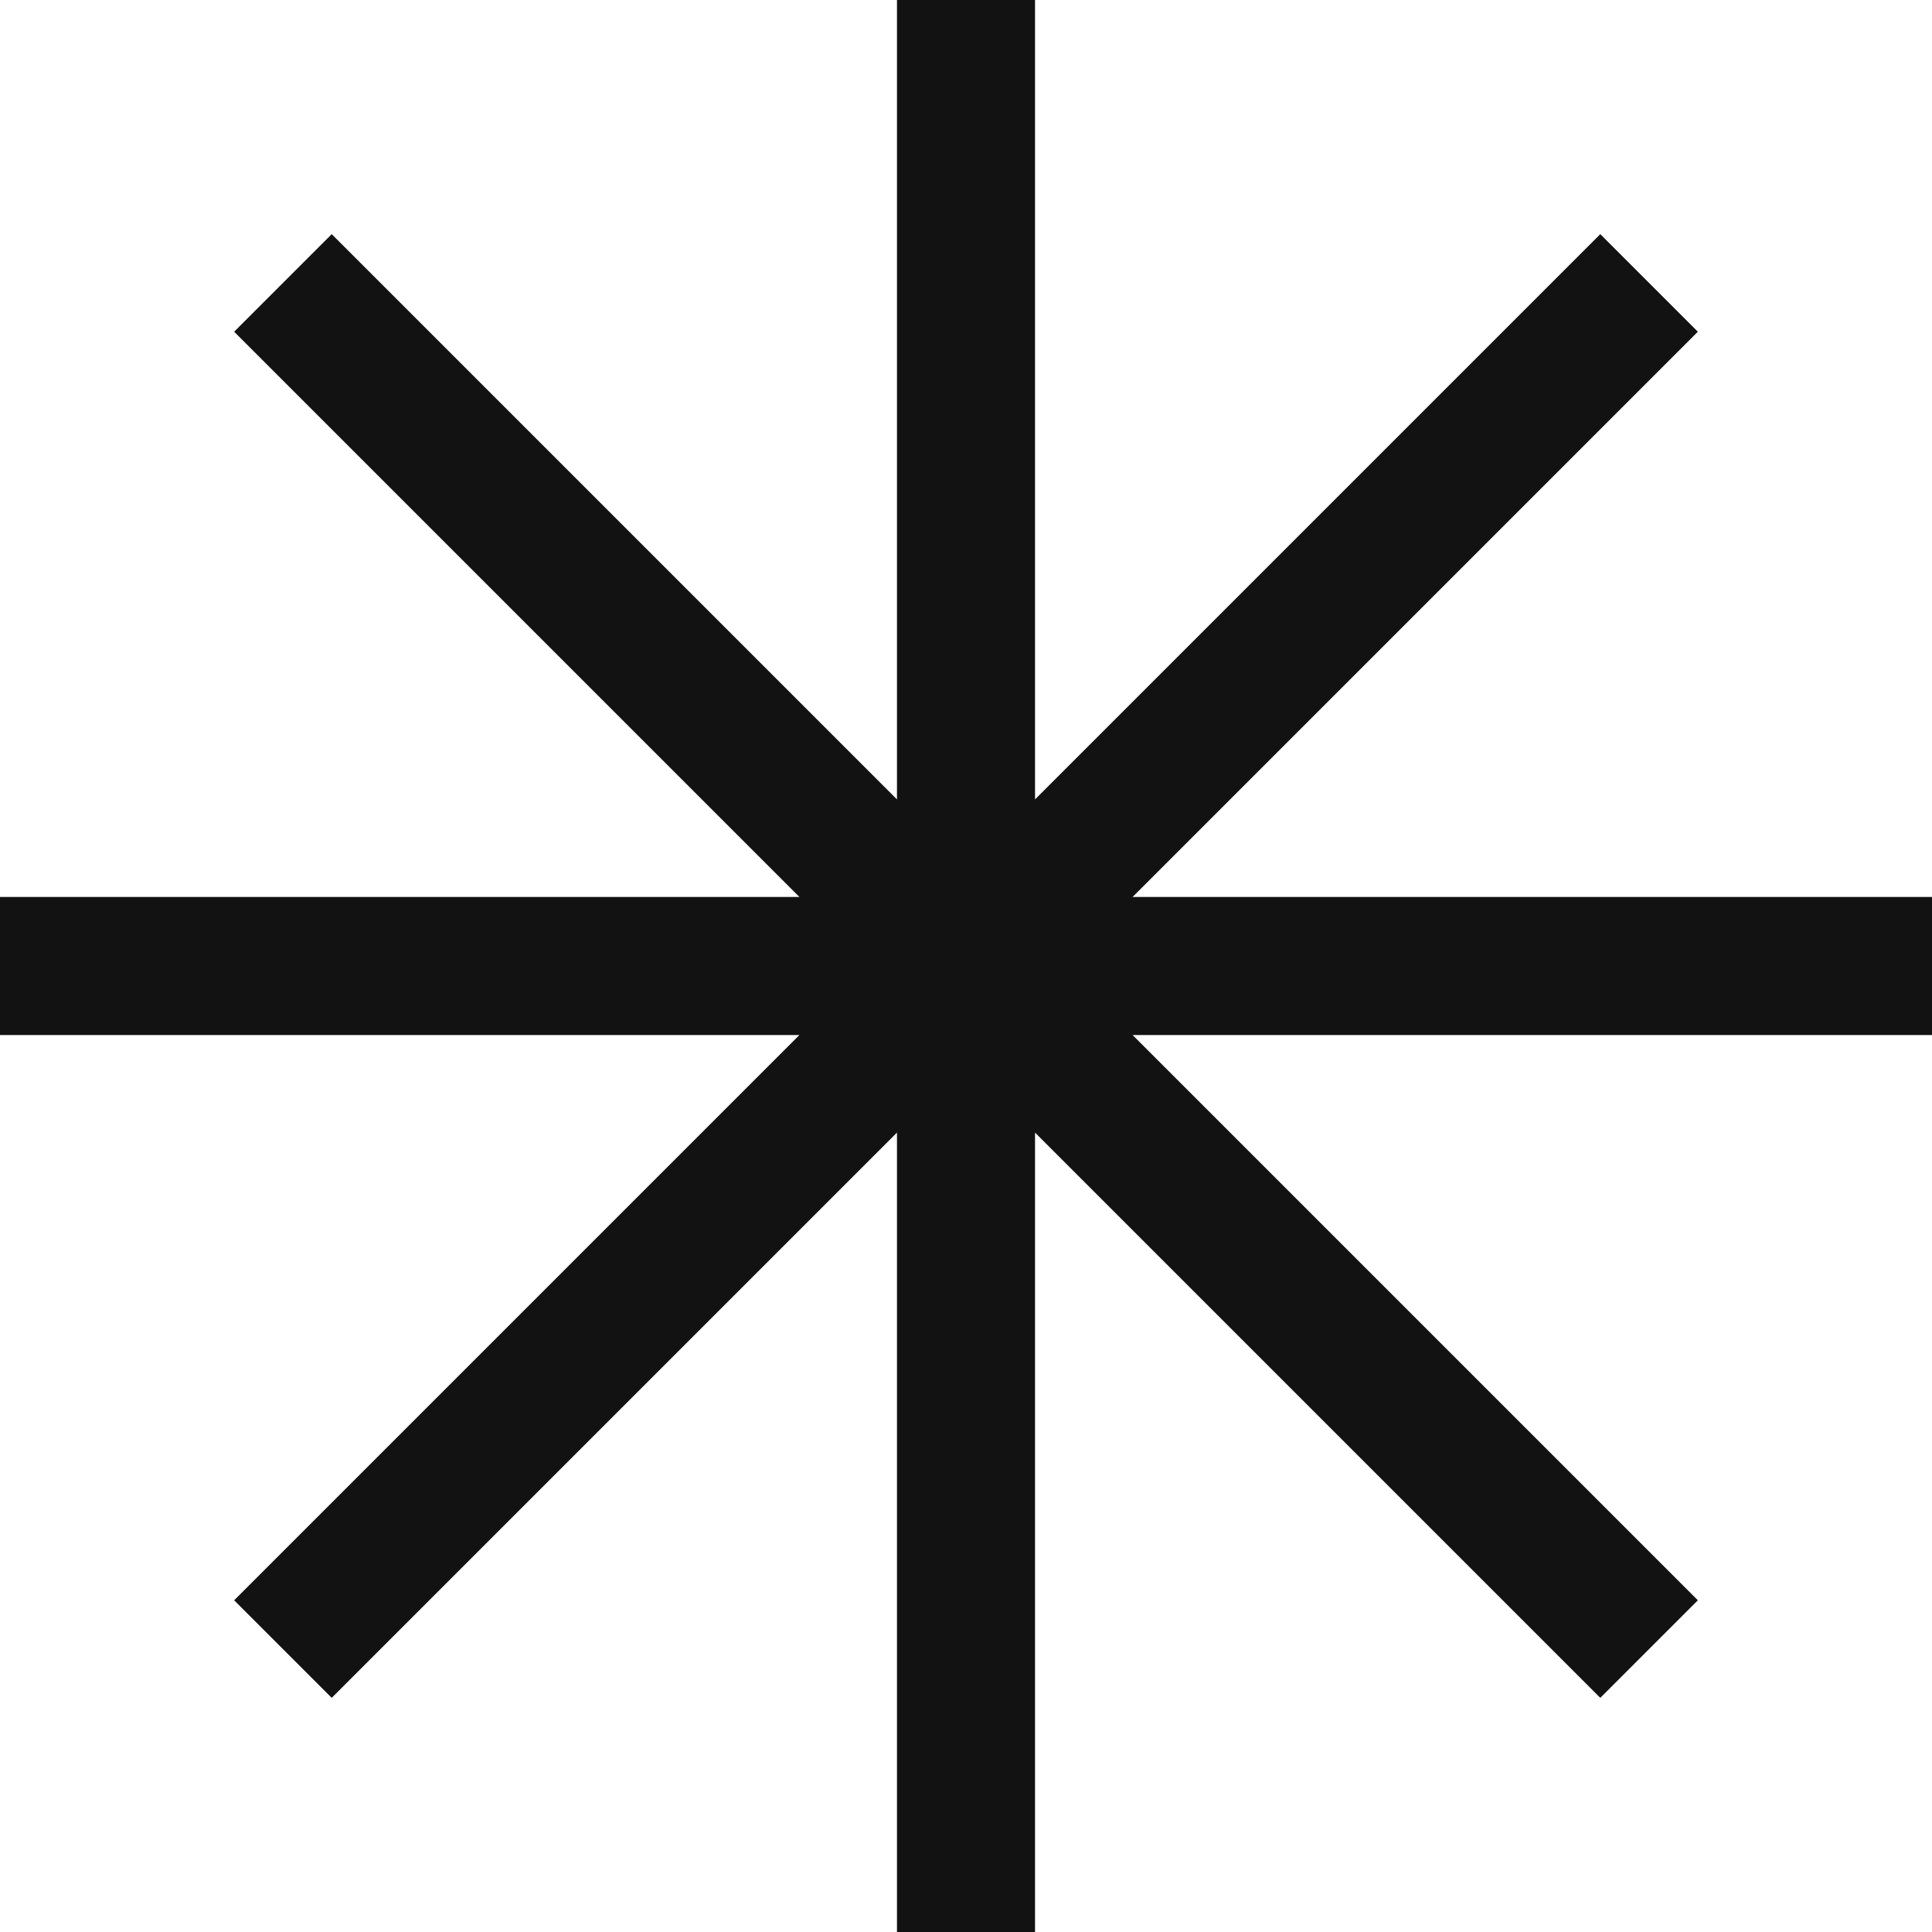 <svg width="26" height="26" viewBox="0 0 26 26" fill="none" xmlns="http://www.w3.org/2000/svg">
<path fill-rule="evenodd" clip-rule="evenodd" d="M13.929 0H12.071V10.758L4.464 3.151L3.151 4.464L10.758 12.071H0V13.929H10.758L3.151 21.536L4.464 22.849L12.071 15.242V26H13.929V15.242L21.536 22.849L22.849 21.536L15.242 13.929H26V12.071H15.242L22.849 4.464L21.536 3.151L13.929 10.758V0Z" fill="#121212"/>
</svg>
